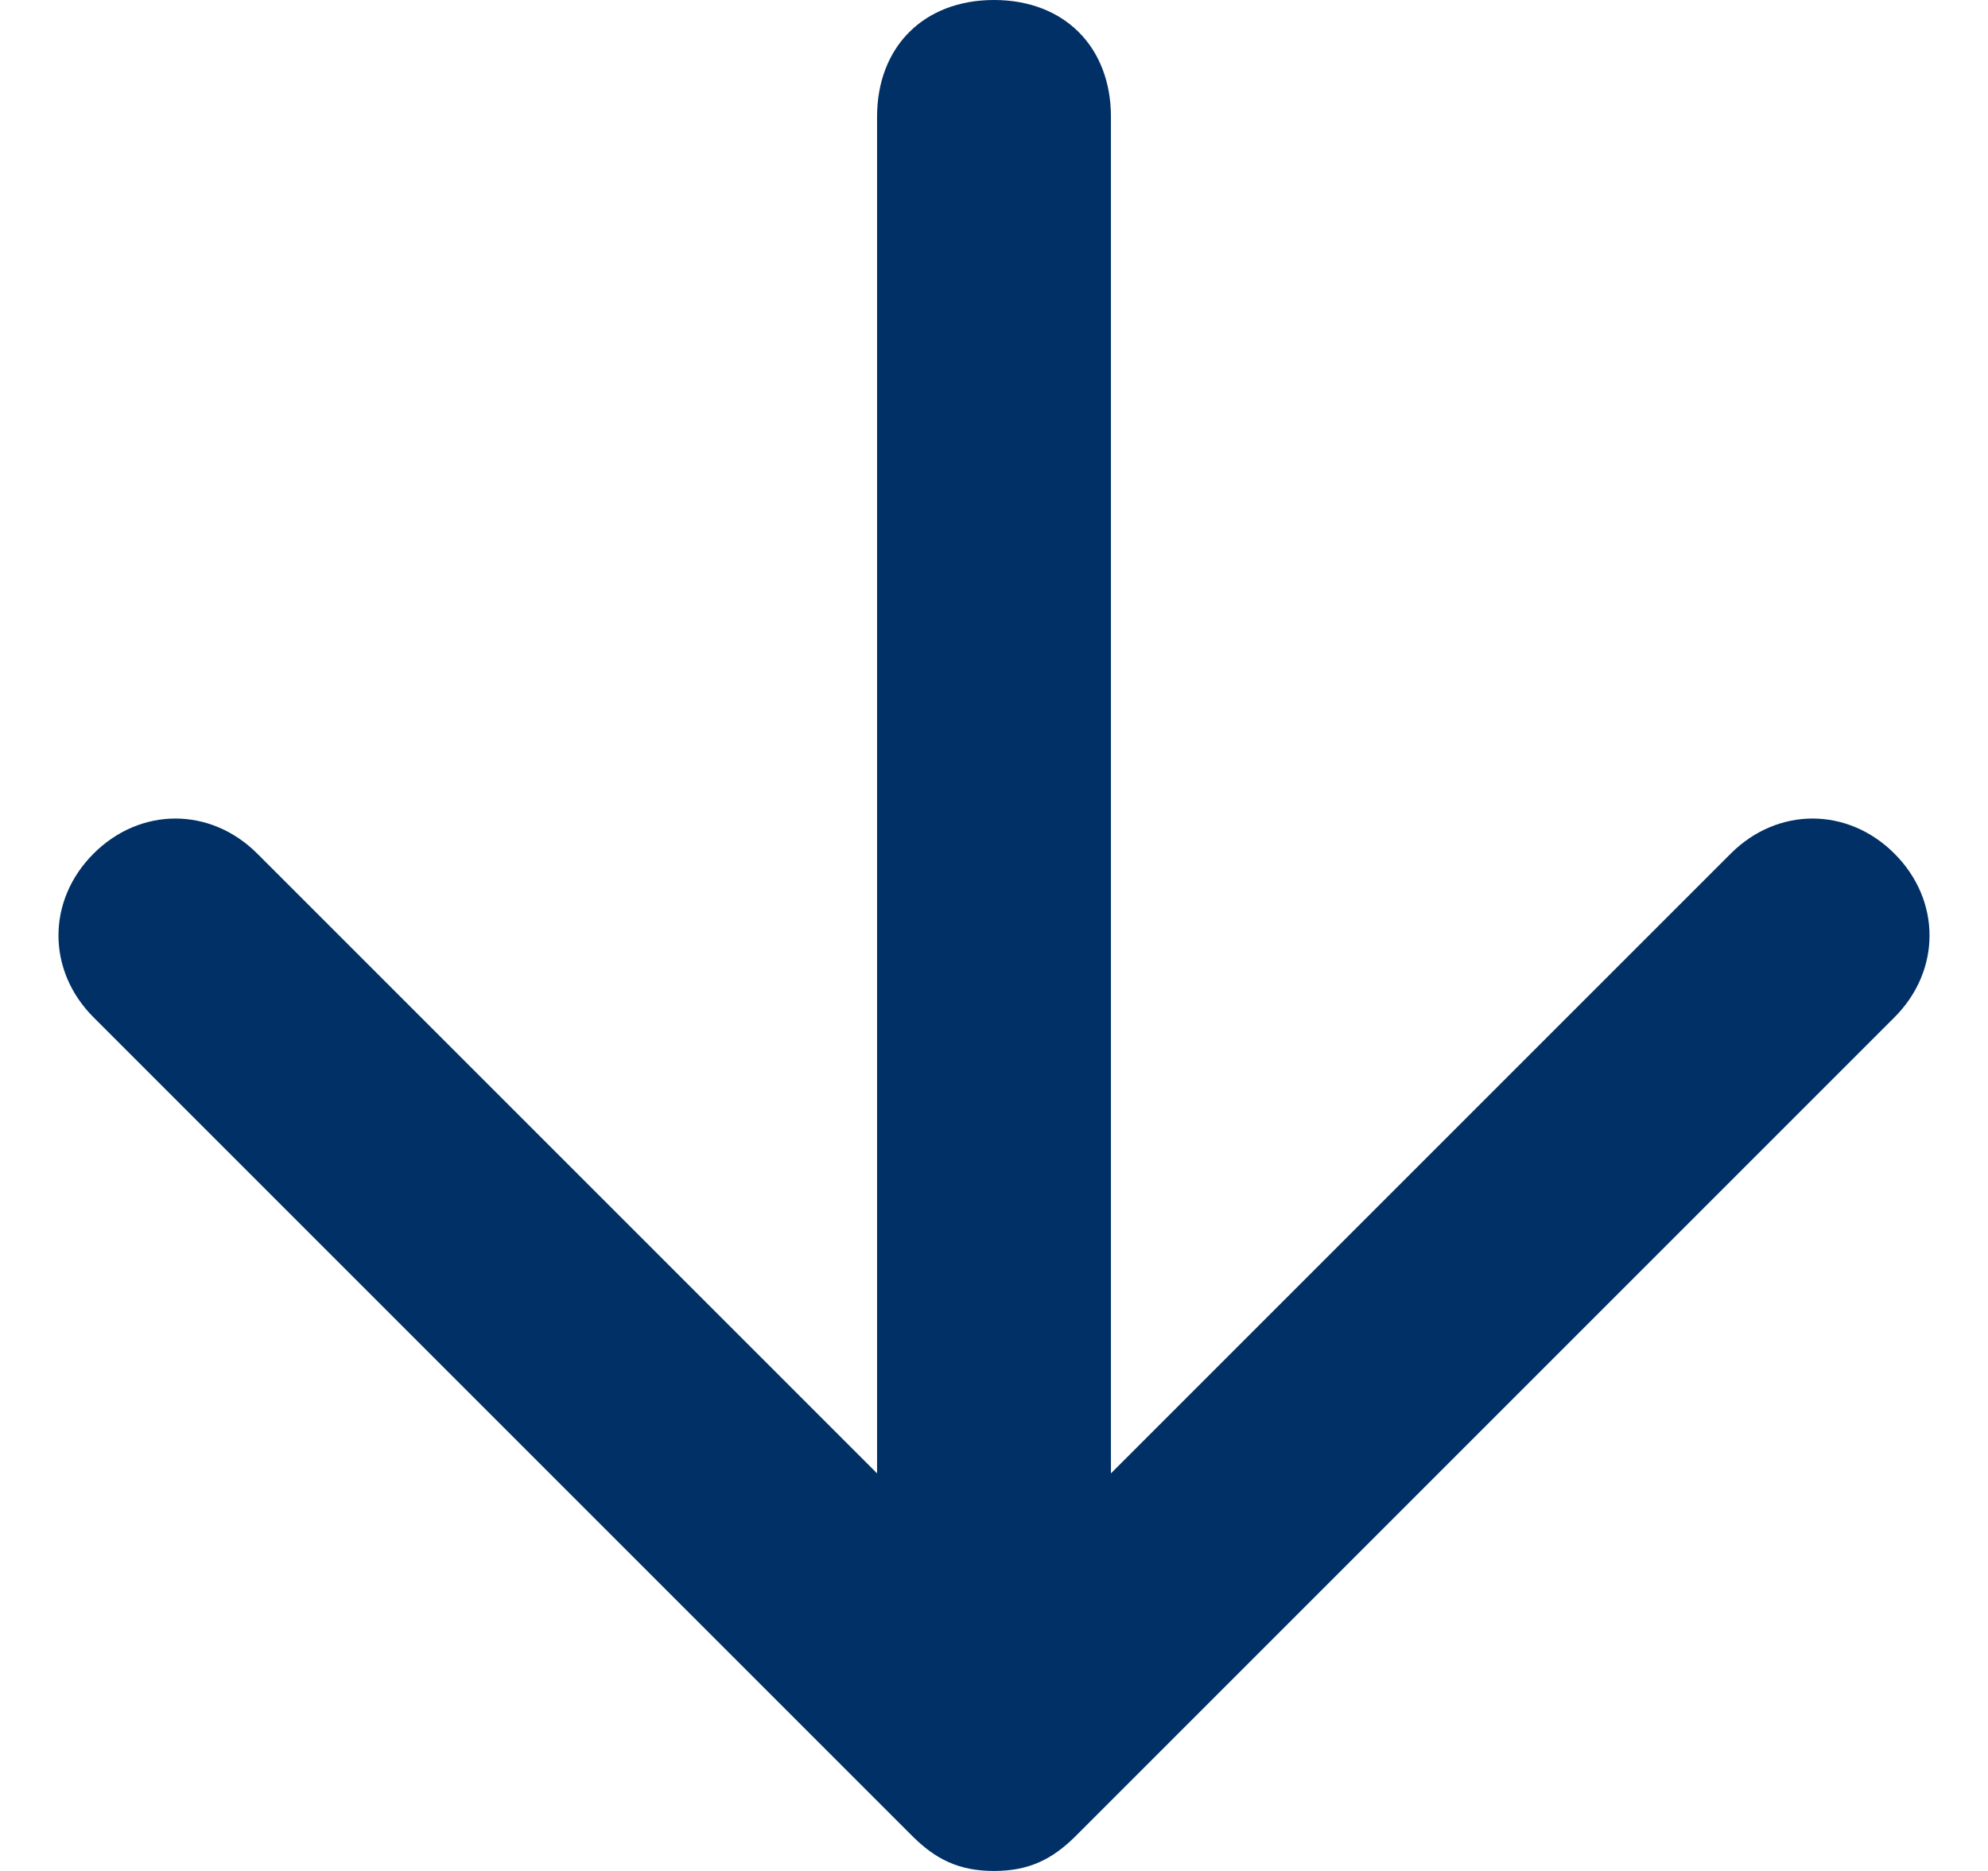 <svg xmlns="http://www.w3.org/2000/svg" viewBox="0 0 17 16" style="enable-background:new 0 0 17 16" xml:space="preserve">
<style type="text/css">.st342{fill:#003065;}</style><path class="st342" d="M9.5 1c0-.6-.4-1-1-1s-1 .4-1 1v11.6L2.2 7.3c-.4-.4-1-.4-1.4 0-.4.4-.4 1 0 1.4l7 7c.2.2.4.3.7.3.3 0 .5-.1.7-.3l7-7c.4-.4.4-1 0-1.4-.4-.4-1-.4-1.4 0l-5.3 5.3V1z"/></svg>